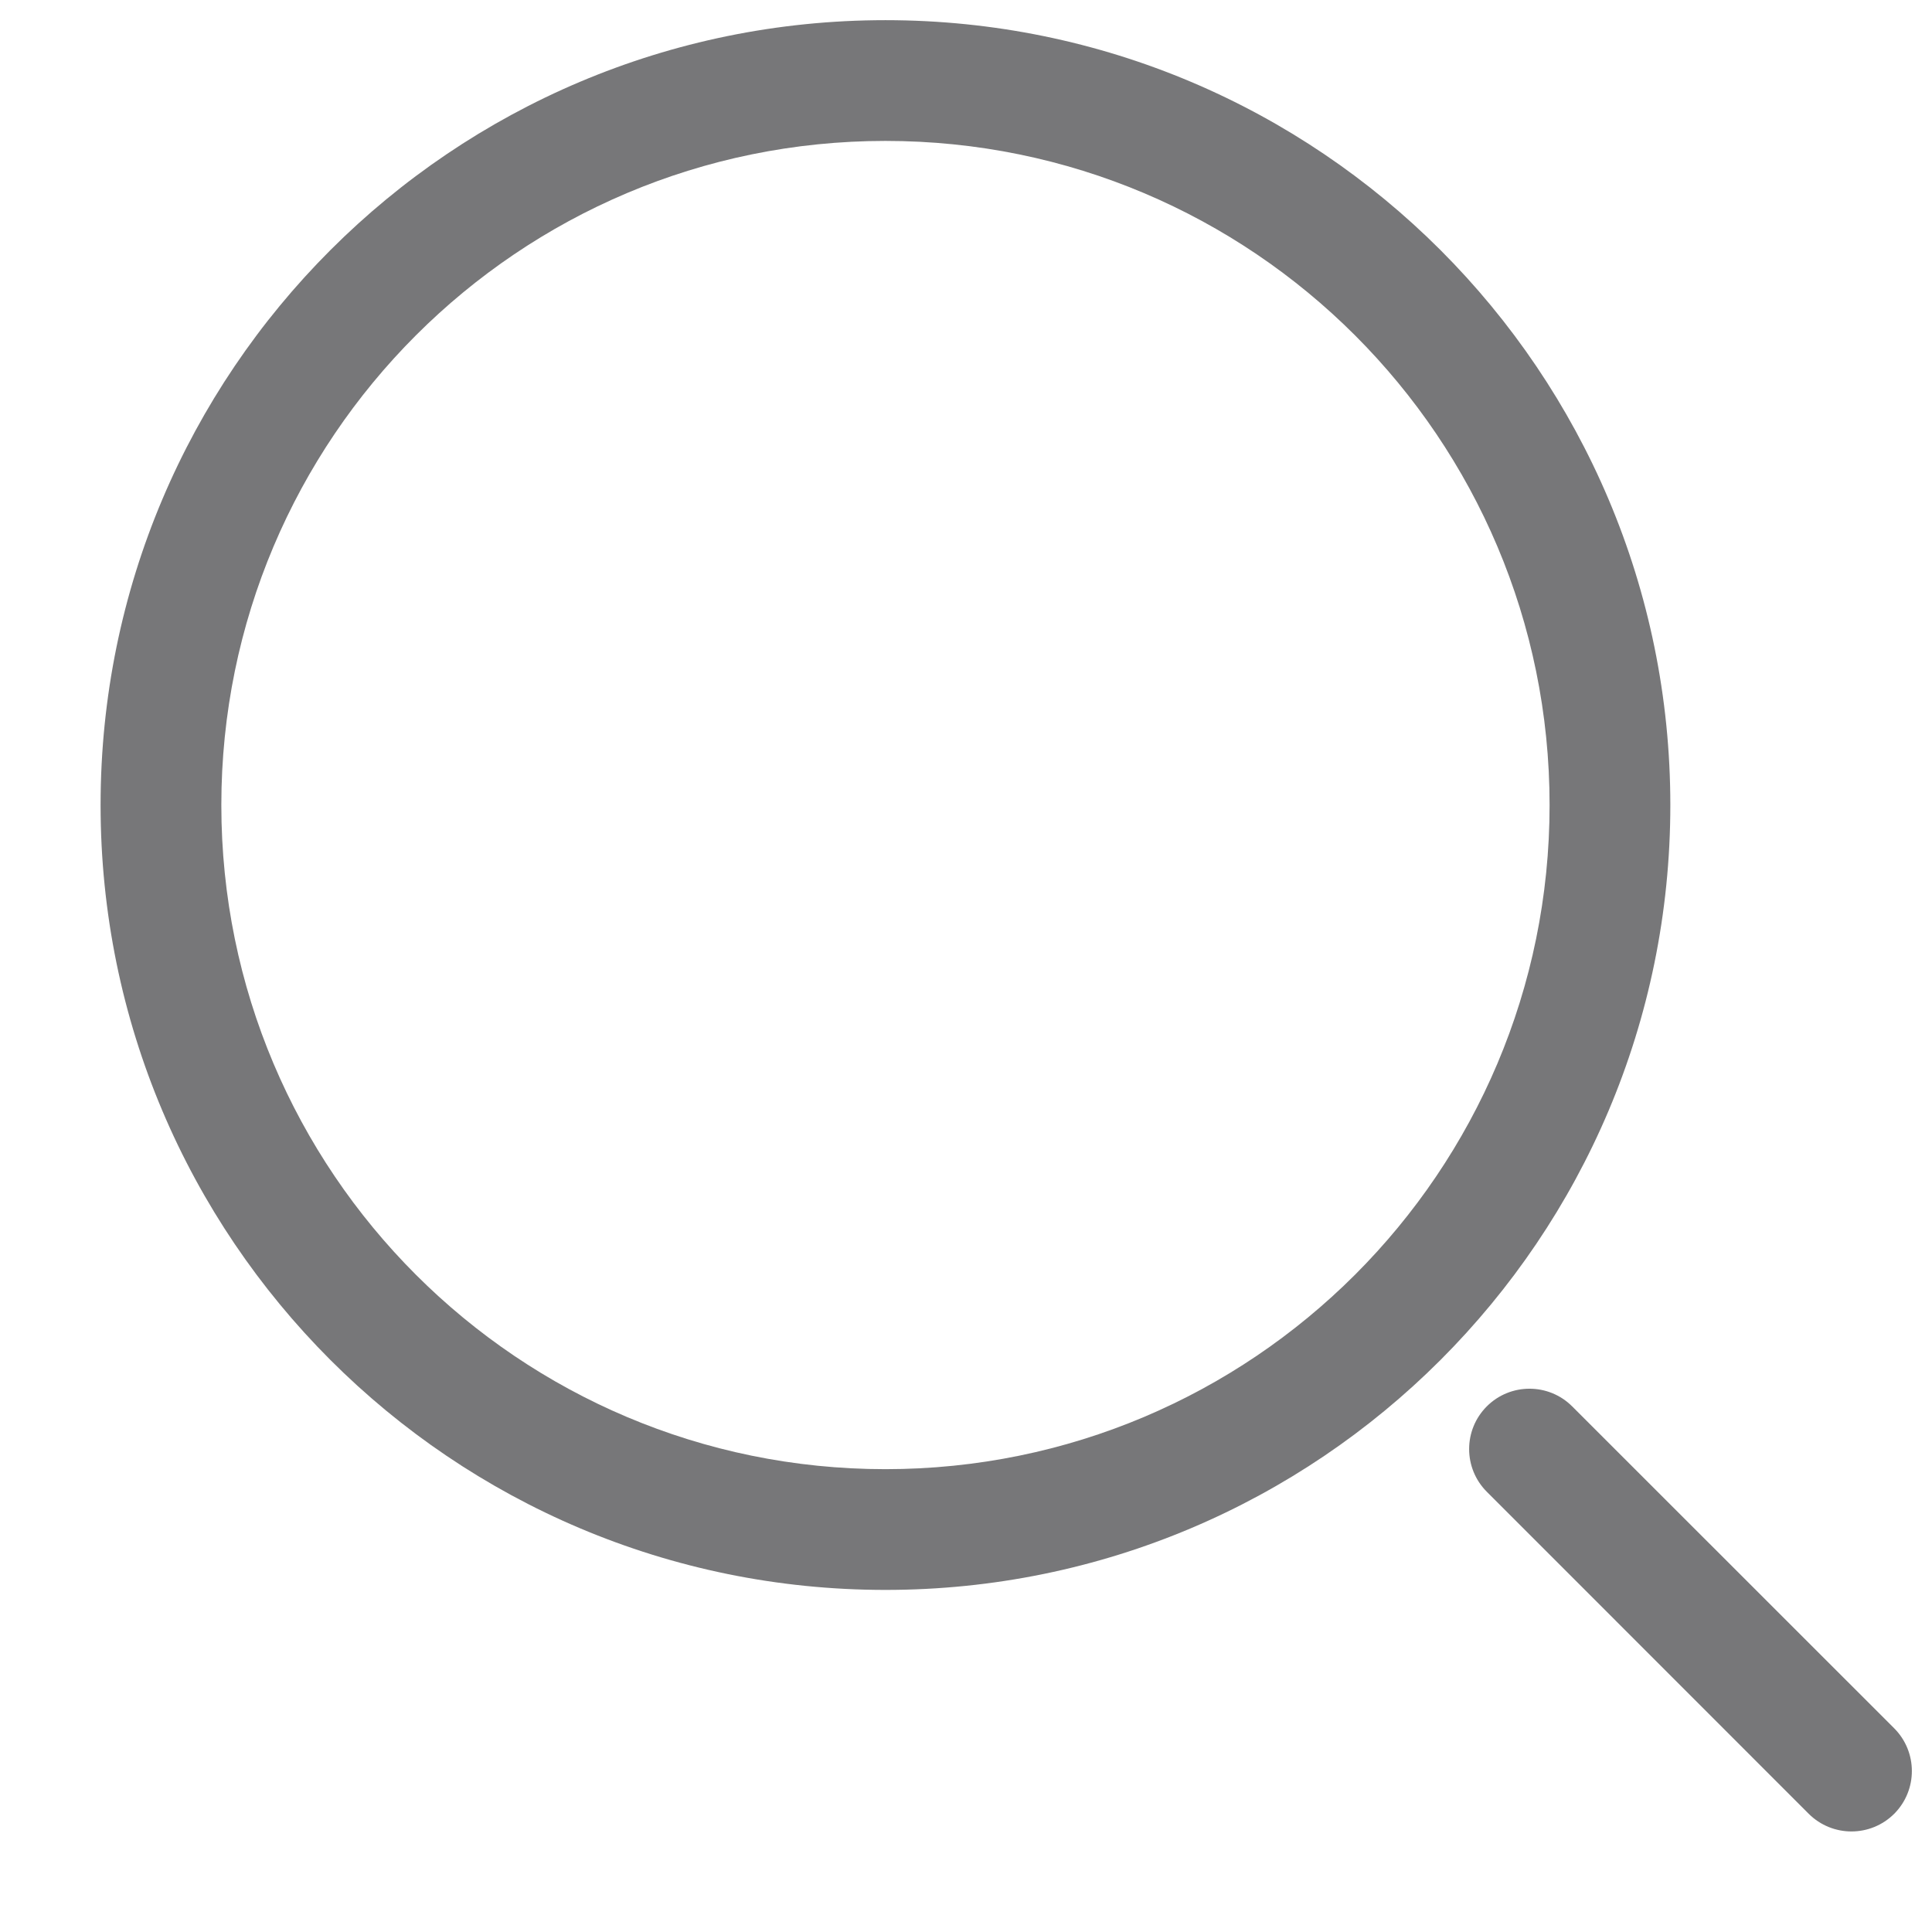<svg width="16" height="16" viewBox="0 0 16 16" fill="none" xmlns="http://www.w3.org/2000/svg">
<g opacity="0.6" clip-path="url(#clip0_396_3351)">
<path fill-rule="evenodd" clip-rule="evenodd" d="M7.333 0.167C3.743 0.167 0.833 3.077 0.833 6.667C0.833 10.257 3.743 13.167 7.333 13.167C10.923 13.167 13.833 10.257 13.833 6.667C13.833 3.077 10.923 0.167 7.333 0.167ZM1.833 6.667C1.833 3.629 4.295 1.167 7.333 1.167C10.371 1.167 12.833 3.629 12.833 6.667C12.833 9.705 10.371 12.167 7.333 12.167C4.295 12.167 1.833 9.705 1.833 6.667Z" fill="#1D1D1F"/>
<path d="M13.02 11.647C12.825 11.452 12.508 11.452 12.313 11.647C12.118 11.842 12.118 12.159 12.313 12.354L14.979 15.021C15.175 15.216 15.491 15.216 15.687 15.021C15.882 14.825 15.882 14.509 15.687 14.313L13.02 11.647Z" fill="#1D1D1F"/>
</g>
<defs>
<clipPath id="clip0_396_3351">
<rect width="16" height="16" fill="white"/>
</clipPath>
</defs>
</svg>

